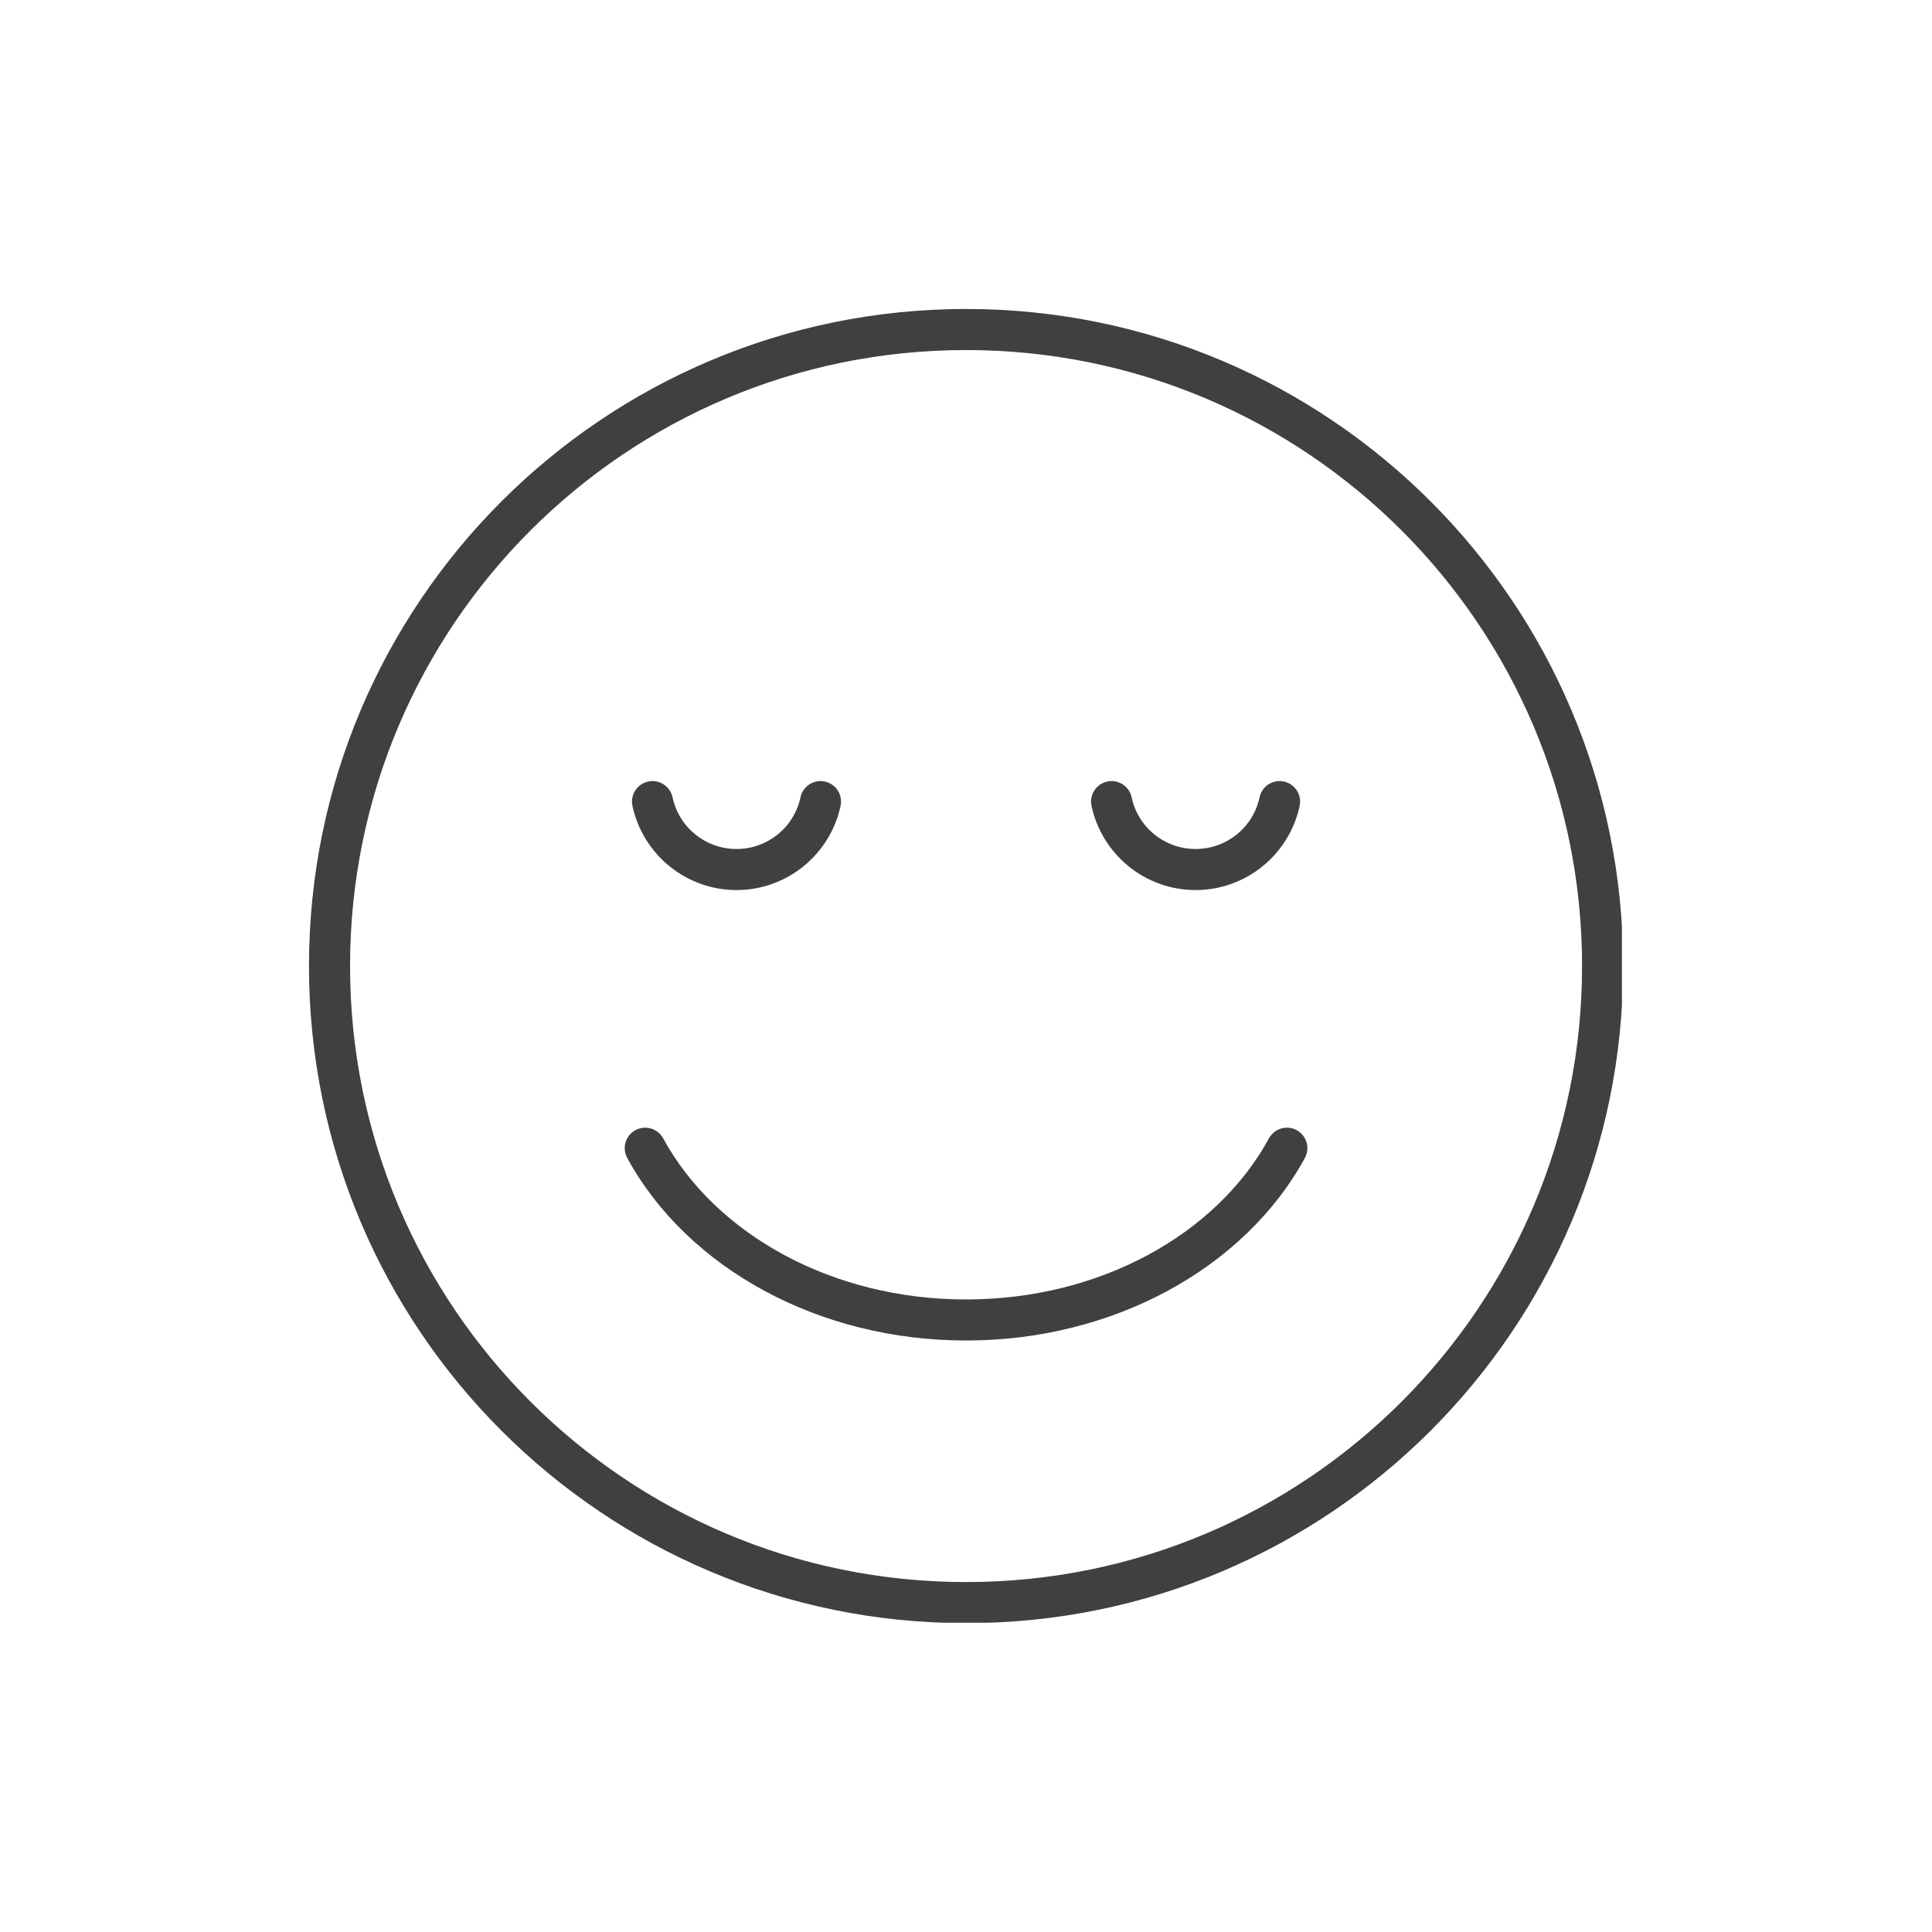 <svg version="1.0" preserveAspectRatio="xMidYMid meet" height="500" viewBox="0 0 375 375" zoomAndPan="magnify" width="500" xmlns:xlink="http://www.w3.org/1999/xlink" xmlns="http://www.w3.org/2000/svg"><defs><clipPath id="d32d9c47cb"><path clip-rule="nonzero" d="M 59.816 59.973 L 314.816 59.973 L 314.816 314.973 L 59.816 314.973 Z M 59.816 59.973"></path></clipPath></defs><g clip-path="url(#d32d9c47cb)"><path fill-rule="nonzero" fill-opacity="1" d="M 272.055 102.965 C 250.418 81.328 220.527 67.945 187.512 67.945 C 154.492 67.945 124.602 81.328 102.965 102.965 C 81.324 124.602 67.945 154.492 67.945 187.512 C 67.945 220.531 81.324 250.422 102.965 272.059 C 124.602 293.695 154.492 307.078 187.512 307.078 C 220.527 307.078 250.418 293.695 272.055 272.059 C 293.691 250.422 307.078 220.531 307.078 187.512 C 307.078 154.492 293.691 124.602 272.055 102.965 Z M 187.512 59.973 C 222.73 59.973 254.613 74.25 277.691 97.328 C 300.77 120.41 315.047 152.293 315.047 187.512 C 315.047 222.73 300.77 254.613 277.691 277.691 C 254.613 300.773 222.73 315.051 187.512 315.051 C 152.293 315.051 120.41 300.773 97.328 277.691 C 74.25 254.613 59.973 222.73 59.973 187.512 C 59.973 152.293 74.25 120.41 97.328 97.328 C 120.41 74.25 152.293 59.973 187.512 59.973" fill="#413f3f"></path></g><path fill-rule="nonzero" fill-opacity="1" d="M 121.742 224.754 C 120.691 222.828 121.402 220.418 123.332 219.367 C 125.254 218.32 127.668 219.031 128.719 220.953 C 133.781 230.262 142.043 238.148 152.363 243.676 C 162.461 249.082 174.523 252.223 187.512 252.223 C 200.496 252.223 212.559 249.082 222.656 243.676 C 232.977 238.148 241.242 230.262 246.305 220.953 C 247.352 219.031 249.766 218.32 251.691 219.367 C 253.617 220.418 254.328 222.828 253.277 224.754 C 247.473 235.422 238.082 244.422 226.391 250.684 C 215.156 256.699 201.805 260.191 187.512 260.191 C 173.215 260.191 159.863 256.699 148.629 250.684 C 136.941 244.422 127.543 235.422 121.742 224.754" fill="#413f3f"></path><path fill-rule="nonzero" fill-opacity="1" d="M 155.375 154.758 C 155.828 152.609 157.945 151.238 160.094 151.695 C 162.242 152.148 163.613 154.262 163.16 156.41 C 162.156 161.125 159.543 165.242 155.926 168.172 C 152.375 171.039 147.863 172.758 142.961 172.758 C 138.051 172.758 133.539 171.039 129.992 168.172 C 126.371 165.242 123.758 161.125 122.754 156.41 C 122.301 154.262 123.676 152.148 125.824 151.695 C 127.973 151.238 130.086 152.609 130.543 154.758 C 131.156 157.656 132.754 160.184 134.973 161.977 C 137.148 163.734 139.926 164.789 142.961 164.789 C 145.988 164.789 148.766 163.734 150.941 161.977 C 153.16 160.184 154.758 157.656 155.375 154.758" fill="#413f3f"></path><path fill-rule="nonzero" fill-opacity="1" d="M 244.48 154.758 C 244.934 152.609 247.047 151.238 249.199 151.695 C 251.348 152.148 252.719 154.262 252.262 156.41 C 251.262 161.125 248.648 165.242 245.031 168.172 C 241.48 171.039 236.969 172.758 232.062 172.758 C 227.156 172.758 222.645 171.039 219.094 168.172 C 215.473 165.242 212.863 161.125 211.859 156.41 C 211.406 154.262 212.781 152.148 214.93 151.695 C 217.078 151.238 219.191 152.609 219.645 154.758 C 220.262 157.656 221.859 160.184 224.078 161.977 C 226.254 163.734 229.031 164.789 232.062 164.789 C 235.094 164.789 237.871 163.734 240.047 161.977 C 242.266 160.184 243.863 157.656 244.48 154.758" fill="#413f3f"></path></svg>
